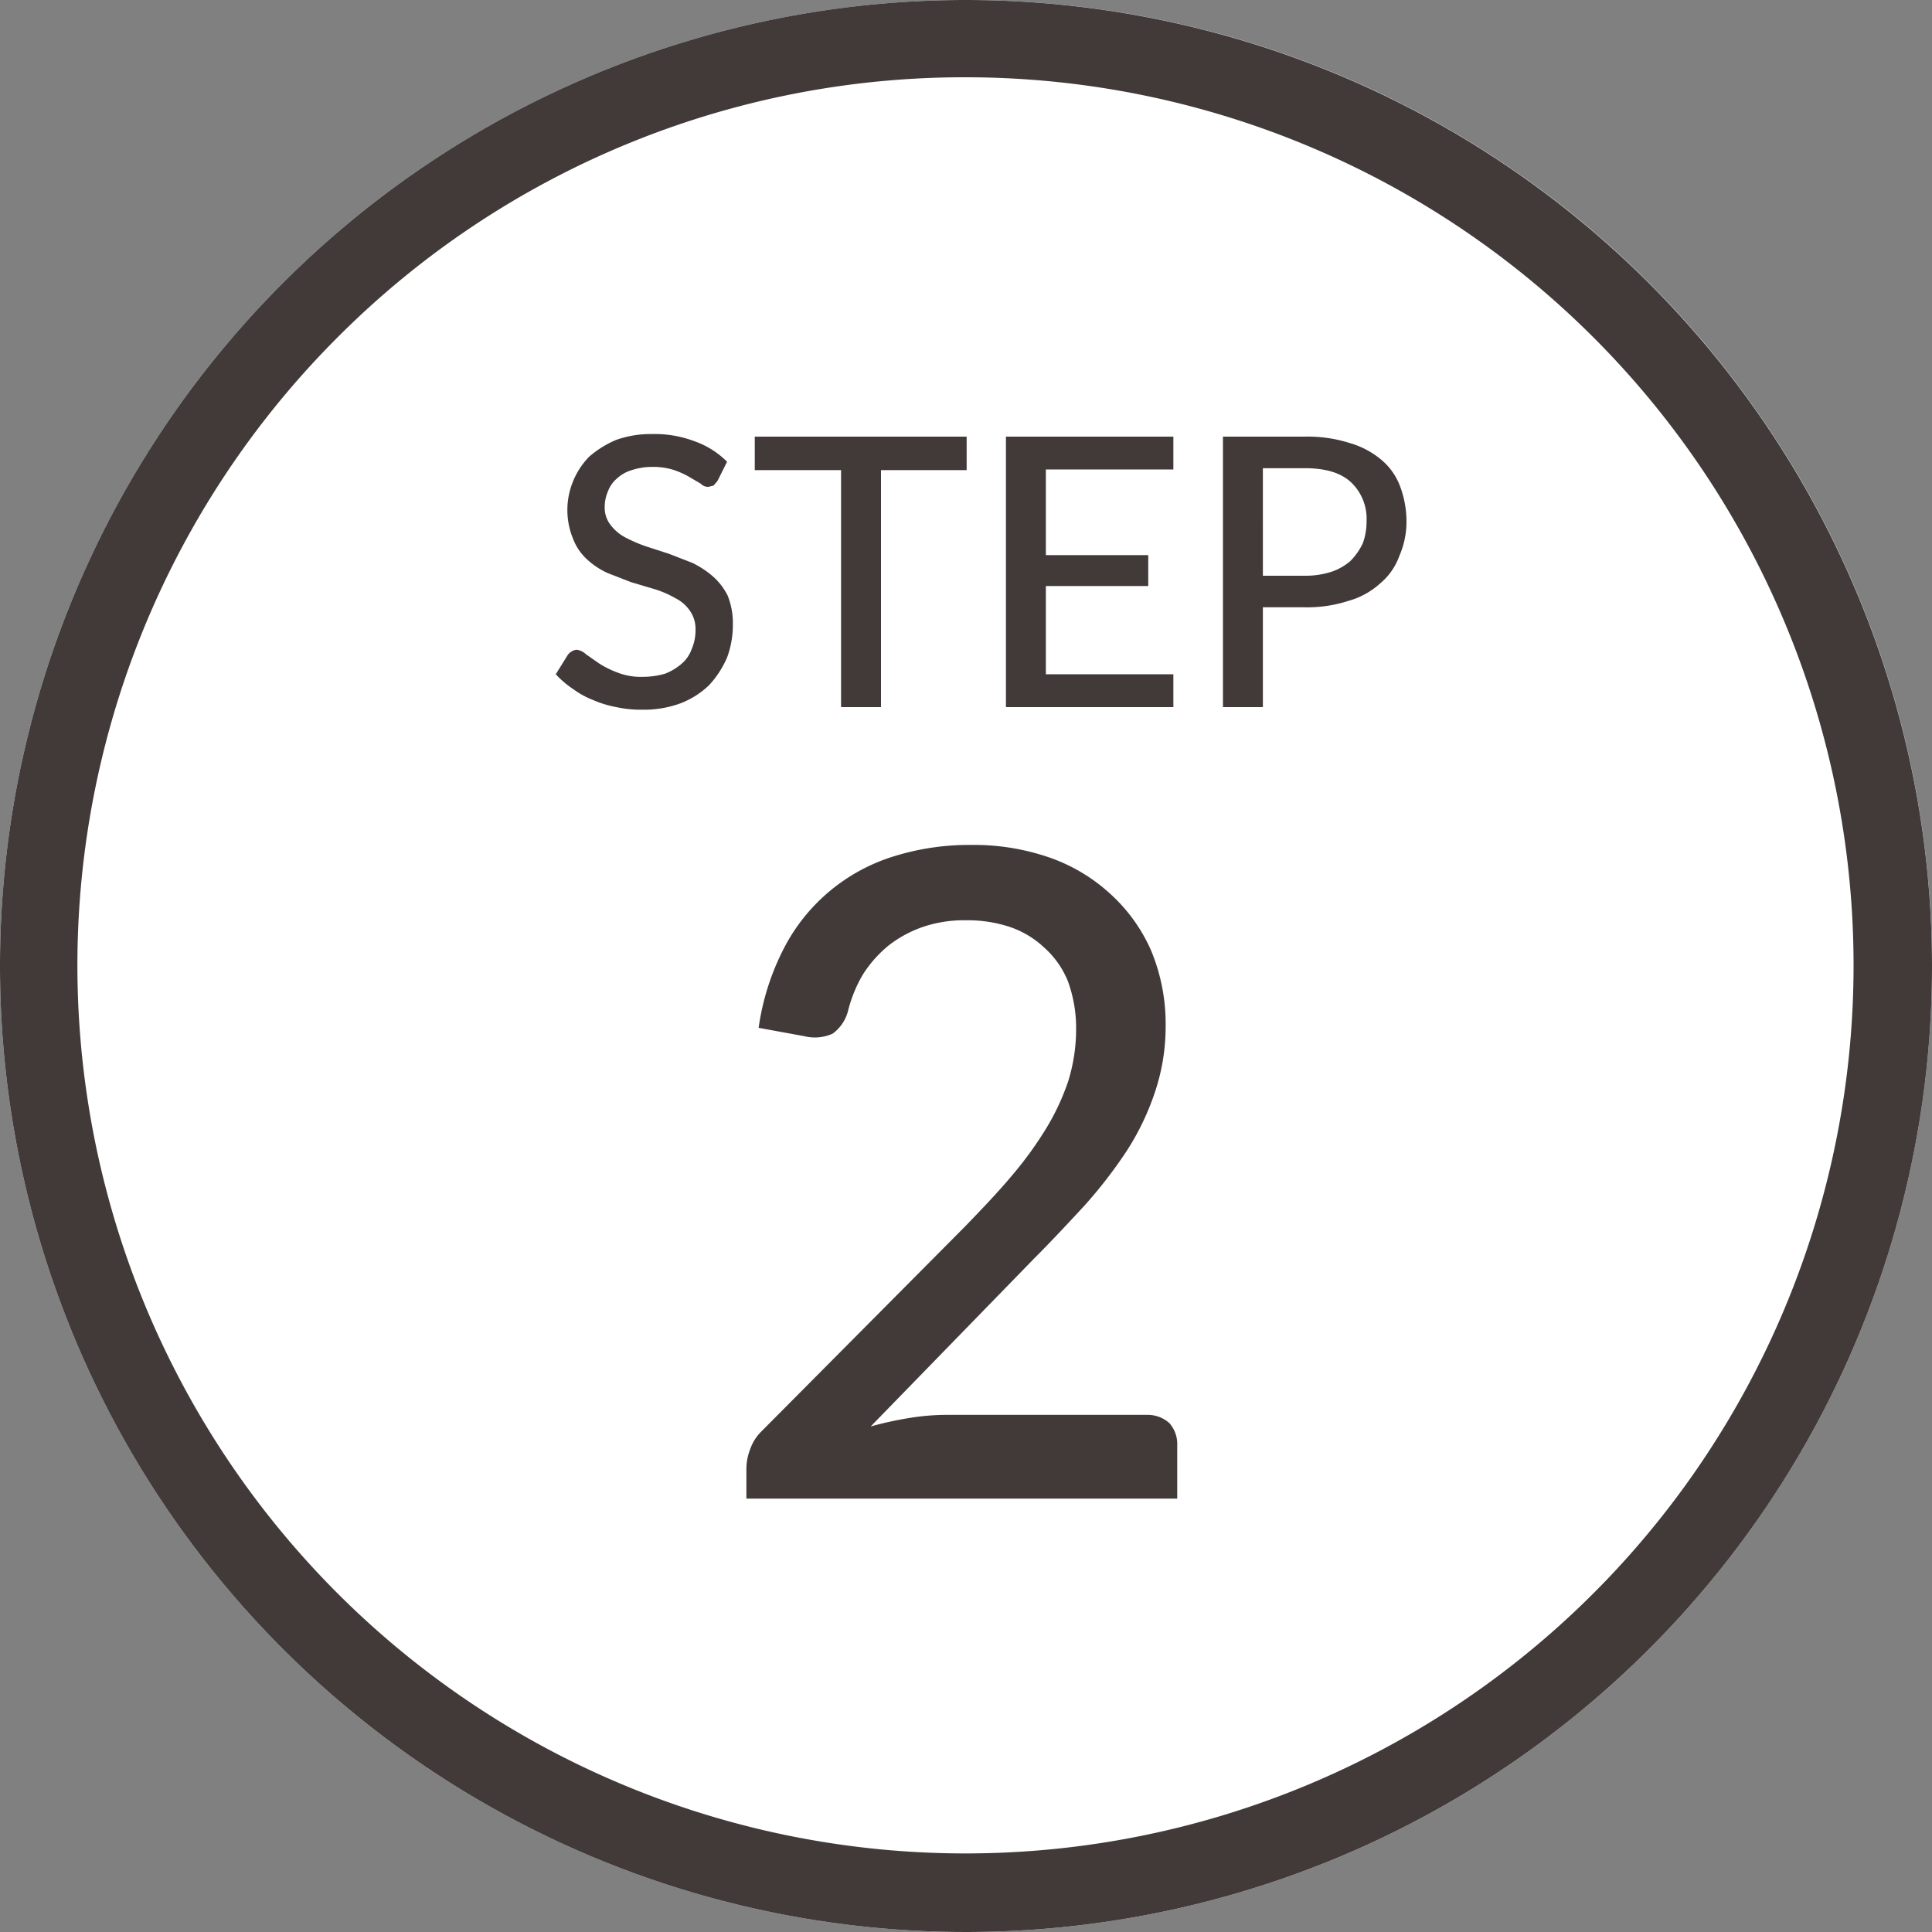 <svg id="レイヤー_2" data-name="レイヤー 2" xmlns="http://www.w3.org/2000/svg" viewBox="0 0 300 300"><rect x="0" y="0" width="300" height="300" fill="#808080" stroke="none"/><defs><style>.cls-1{fill:#fff;}.cls-2{fill:#413a39;}</style></defs><circle class="cls-1" cx="150" cy="150" r="150"/><path class="cls-2" d="M150,12A137.9,137.9,0,1,1,52.4,52.4,137.4,137.4,0,0,1,150,12m0-12A150,150,0,1,0,300,150,150.1,150.1,0,0,0,150,0Z"/><path class="cls-2" d="M111.4,74.7l-.6.7-.8.2a1.6,1.6,0,0,1-1.2-.5l-1.7-1a13.3,13.3,0,0,0-2.4-1.1,10.6,10.6,0,0,0-3.4-.5,10.2,10.2,0,0,0-3.2.5,5.8,5.8,0,0,0-2.3,1.3,4.8,4.8,0,0,0-1.4,2,6,6,0,0,0-.5,2.4,4.3,4.3,0,0,0,.9,2.8A6.9,6.9,0,0,0,97,83.4a23.7,23.7,0,0,0,3.2,1.4l3.7,1.2,3.6,1.4a14.8,14.8,0,0,1,3.2,2.1,10,10,0,0,1,2.3,3,11.5,11.5,0,0,1,.8,4.4,14.6,14.6,0,0,1-.9,5.2,15.2,15.2,0,0,1-2.8,4.3,13.3,13.3,0,0,1-4.4,2.8,16.4,16.4,0,0,1-6,1,17.5,17.5,0,0,1-4-.4,16.5,16.5,0,0,1-3.6-1.1A13.4,13.4,0,0,1,89,107a14.9,14.9,0,0,1-2.7-2.3l1.8-2.9a1.7,1.7,0,0,1,.6-.6,1.6,1.6,0,0,1,.9-.3,2.6,2.6,0,0,1,1.4.7l2,1.4a14.6,14.6,0,0,0,2.8,1.4,9.9,9.9,0,0,0,4,.7,12.3,12.3,0,0,0,3.5-.5,8.7,8.7,0,0,0,2.5-1.5,5.3,5.3,0,0,0,1.6-2.3,7.3,7.3,0,0,0,.6-3,4.9,4.9,0,0,0-.9-3,5.9,5.9,0,0,0-2.2-1.9,15.5,15.5,0,0,0-3.2-1.4L98,90.4,94.4,89a11.8,11.8,0,0,1-3.2-2.1A8.3,8.3,0,0,1,89,83.7a11.7,11.7,0,0,1,0-9,11.9,11.9,0,0,1,2.5-3.8,15.8,15.8,0,0,1,4.2-2.6,16,16,0,0,1,5.6-.9,17.4,17.4,0,0,1,6.5,1.1,13.4,13.4,0,0,1,5.1,3.2Z"/><path class="cls-2" d="M150.1,73H136.8v36.8h-6.2V73H117.2V67.8h32.9Z"/><path class="cls-2" d="M182.2,104.7v5.1h-26v-42h26v5.1H162.4V86.2h15.9V91H162.4v13.7Z"/><path class="cls-2" d="M202.6,67.8a21.5,21.5,0,0,1,7,1,13.4,13.4,0,0,1,4.9,2.6,9.9,9.9,0,0,1,2.9,4.1,15.7,15.7,0,0,1,1,5.4,13.3,13.3,0,0,1-1.1,5.4,9.9,9.9,0,0,1-3,4.3,12.2,12.2,0,0,1-4.9,2.7,20.7,20.7,0,0,1-6.8,1h-6.5v15.5h-6.2v-42Zm0,21.6a13.1,13.1,0,0,0,4.1-.6,8.7,8.7,0,0,0,3-1.7,10.1,10.1,0,0,0,1.9-2.7,9.9,9.9,0,0,0,.6-3.5,7.8,7.8,0,0,0-2.4-6c-1.6-1.5-4-2.2-7.2-2.2h-6.5V89.4Z"/><path class="cls-2" d="M178.1,219.7a5,5,0,0,1,3.5,1.3,4.9,4.9,0,0,1,1.2,3.4v8.3H115.9V228a8.4,8.4,0,0,1,.6-3,7.1,7.1,0,0,1,1.8-2.8l31.6-31.8c2.6-2.7,5-5.2,7.1-7.7a57.8,57.8,0,0,0,5.4-7.4,36.5,36.5,0,0,0,3.5-7.5,27.4,27.4,0,0,0,1.2-8.1,21.2,21.2,0,0,0-1.3-7.4,14.1,14.1,0,0,0-3.7-5.2,14.6,14.6,0,0,0-5.4-3.2,20.9,20.9,0,0,0-6.7-1,19.9,19.9,0,0,0-6.6,1,18.6,18.6,0,0,0-5.4,2.9,19,19,0,0,0-4,4.5,21.3,21.3,0,0,0-2.3,5.6,6.3,6.3,0,0,1-2.4,3.6,6.7,6.7,0,0,1-4.4.4l-7.1-1.3a38.6,38.6,0,0,1,3.9-12.3,28.7,28.7,0,0,1,17-14.3,39.3,39.3,0,0,1,12.1-1.8,35.9,35.9,0,0,1,12,1.9,27.2,27.2,0,0,1,9.5,5.6,26,26,0,0,1,6.4,8.8,29.6,29.6,0,0,1,2.3,11.8,31.9,31.9,0,0,1-1.7,10.4,40.2,40.2,0,0,1-4.4,9.1,72.7,72.7,0,0,1-6.5,8.4c-2.5,2.7-5.1,5.5-7.9,8.3l-25.3,26a56.1,56.1,0,0,1,5.9-1.3,36.4,36.4,0,0,1,5.6-.5Z"/></svg>